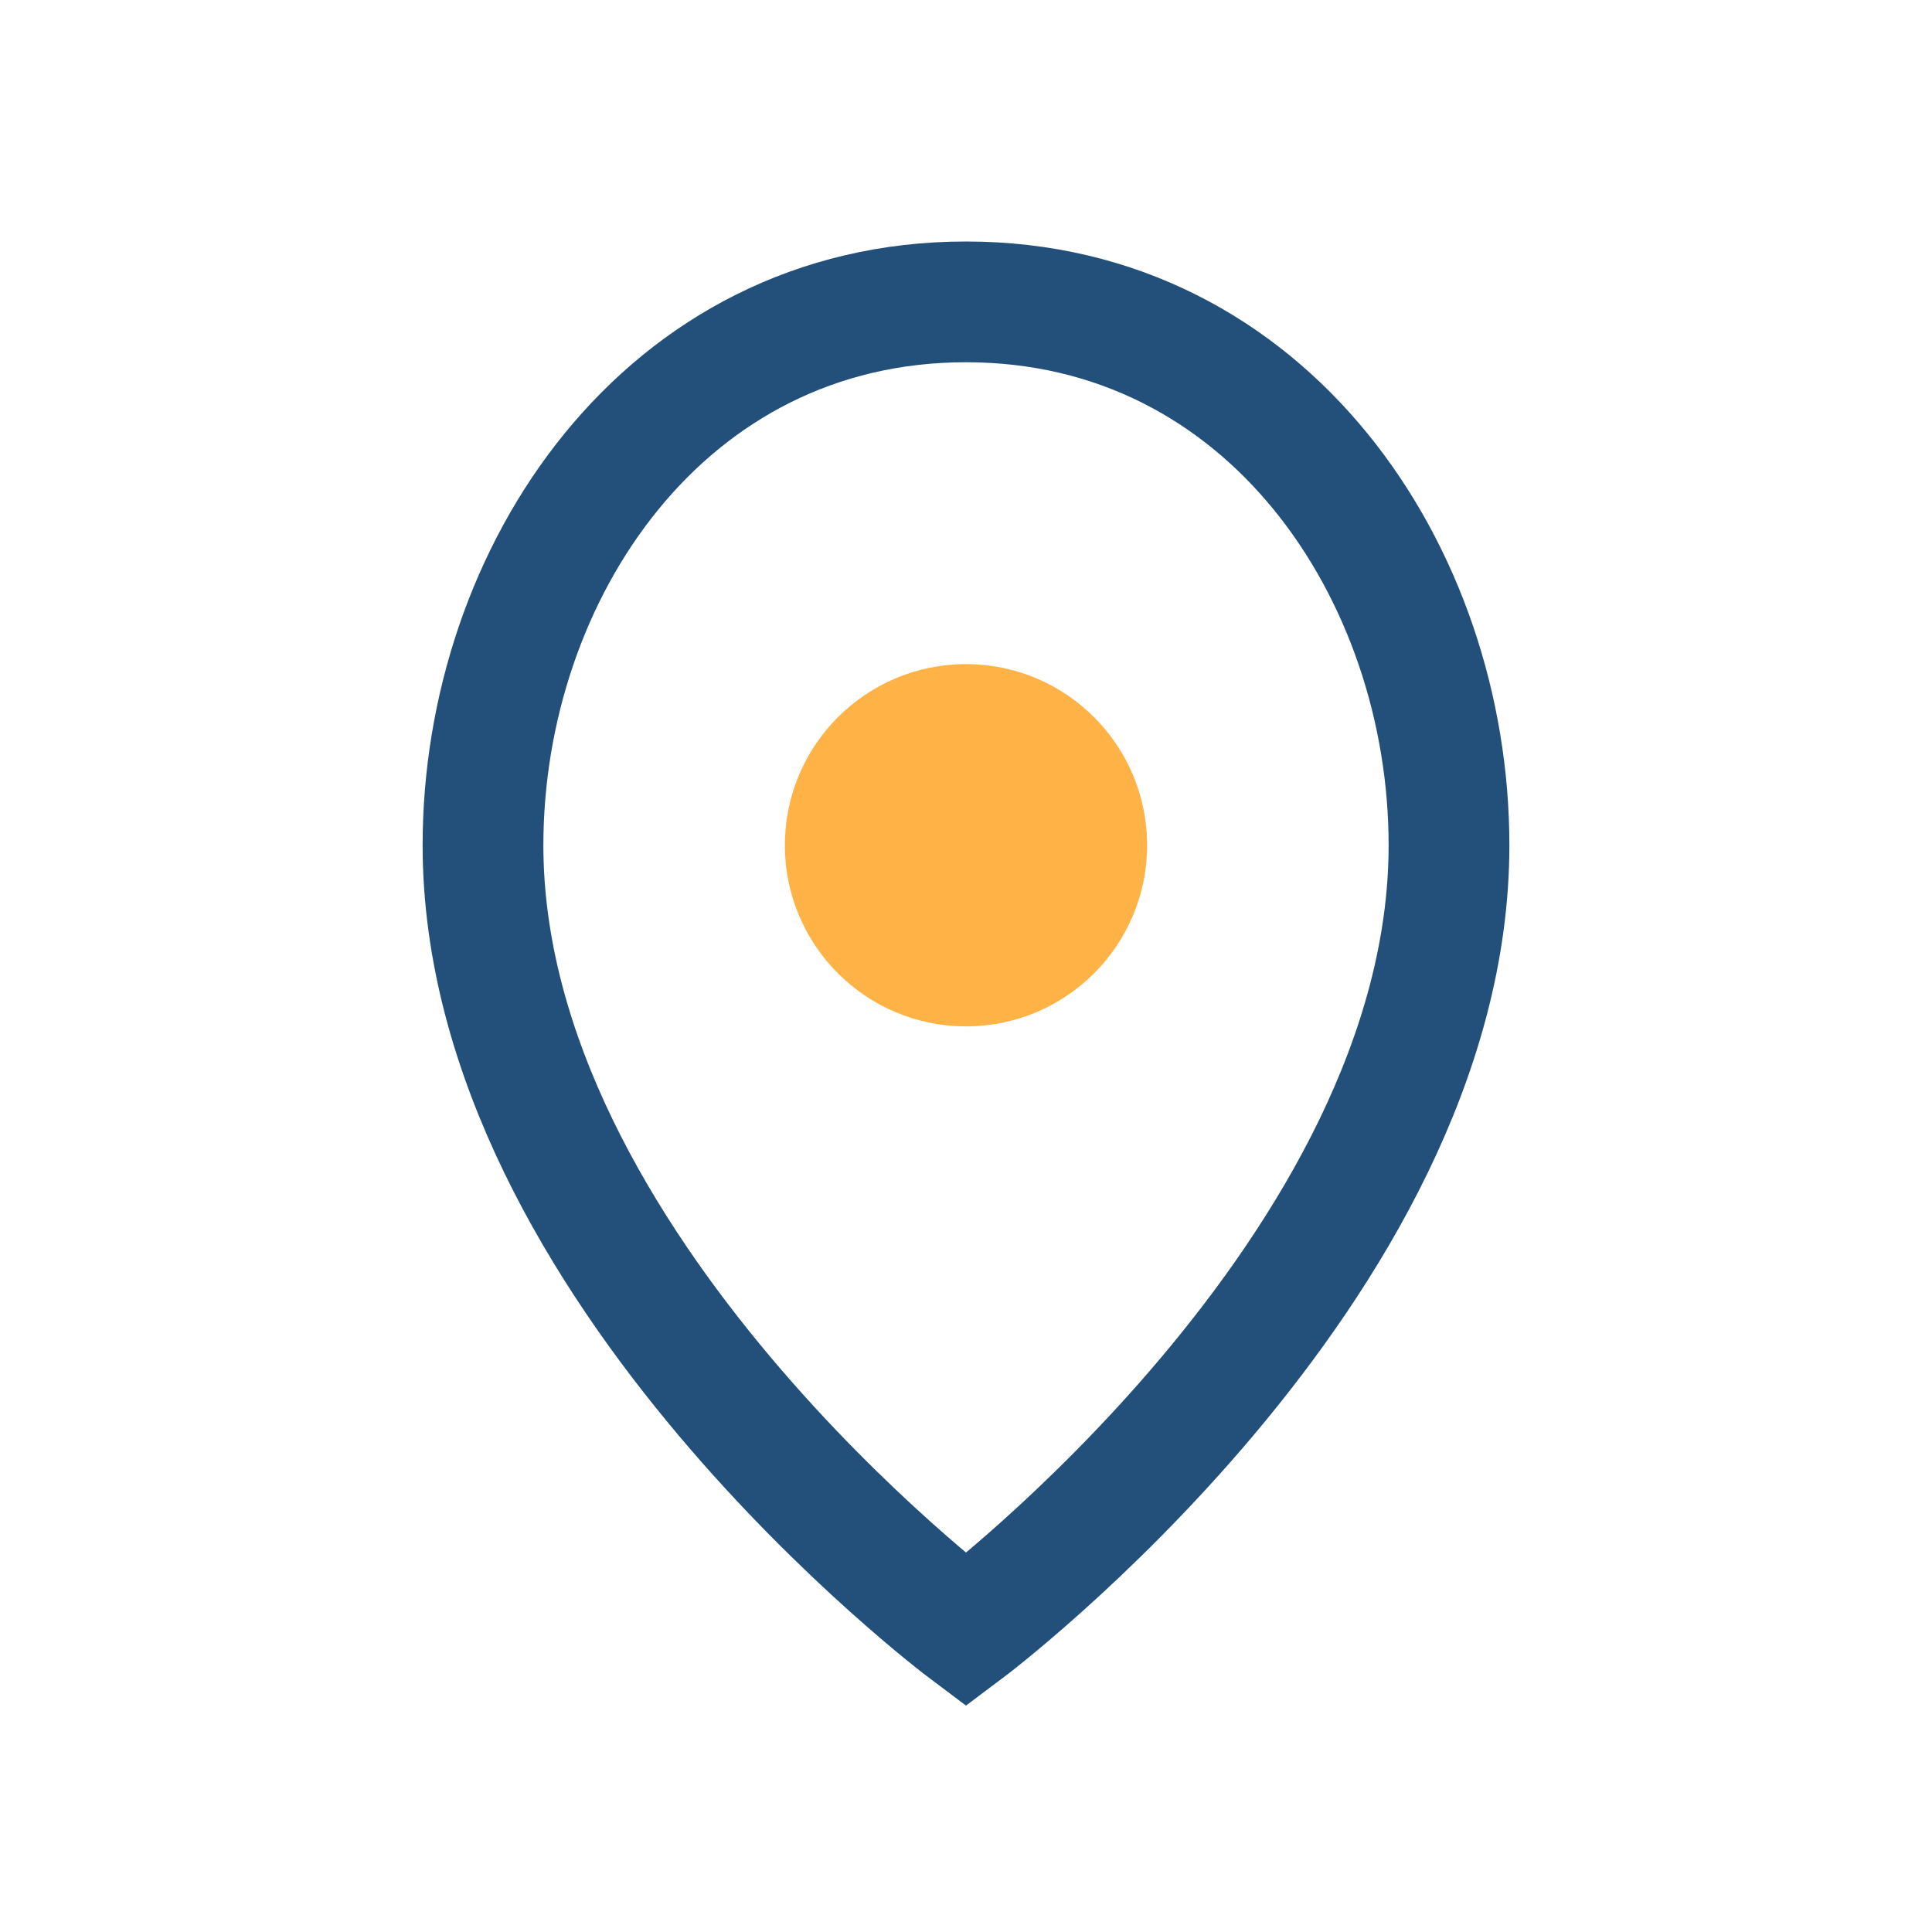 <?xml version="1.0" encoding="UTF-8"?>
<svg xmlns="http://www.w3.org/2000/svg" width="32" height="32" viewBox="0 0 32 32"><path d="M16 5c-5 0-8 4.5-8 9 0 7 8 13 8 13s8-6 8-13c0-4.5-3-9-8-9z" fill="none" stroke="#23507A" stroke-width="2"/><circle cx="16" cy="14" r="3" fill="#FFB347"/></svg>